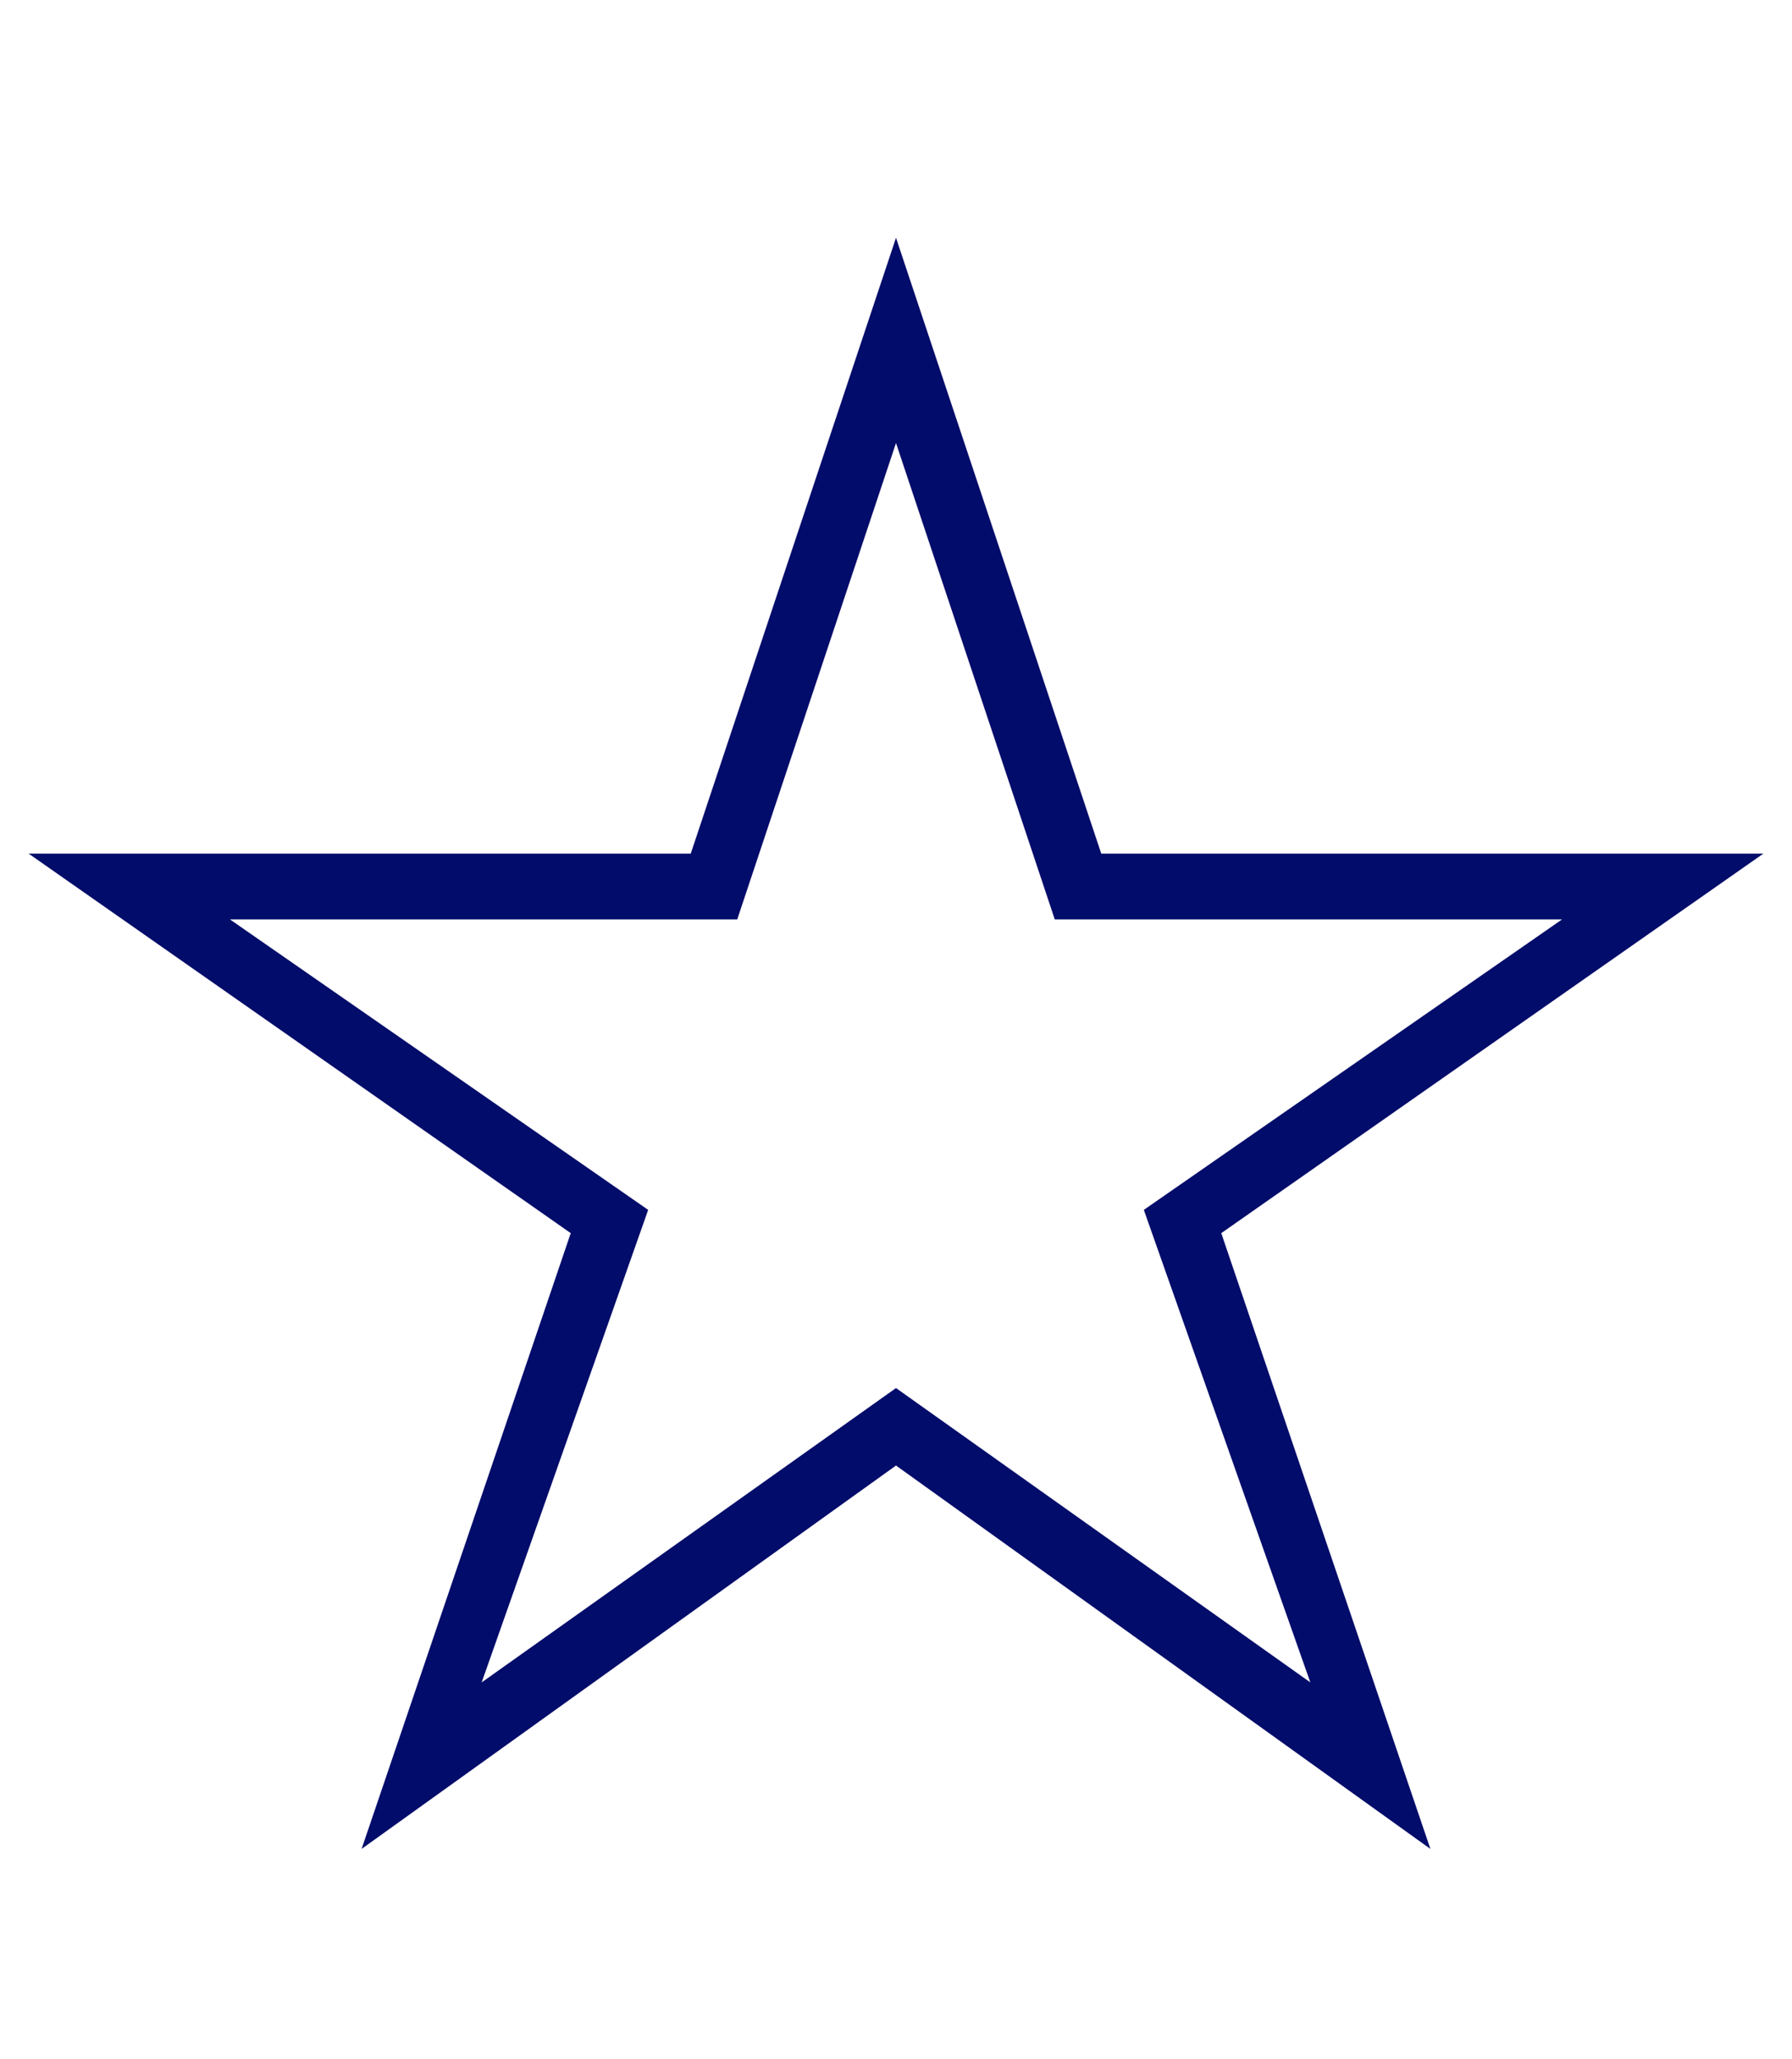 <svg width="47" height="54" viewBox="0 0 47 54" fill="none" xmlns="http://www.w3.org/2000/svg">
<g id="Icon" clip-path="url(#clip0_2979_6085)">
<path id="Vector" d="M46.25 22.384L32.031 32.337L37.516 48.485L23.5 38.431L9.484 48.485L14.969 32.337L0.75 22.384H18.117L23.5 6.235L28.883 22.384H46.25ZM34.367 44.118L30 31.727L40.969 24.11H27.664L23.5 11.618L19.336 24.11H6.031L17 31.727L12.633 44.118L23.5 36.399L34.367 44.118Z" fill="#020C6A"/>
</g>
<defs>
<clipPath id="clip0_2979_6085">
<rect width="45.5" height="53" fill="white" transform="matrix(1 0 0 -1 0.75 53.86)"/>
</clipPath>
</defs>
</svg>
